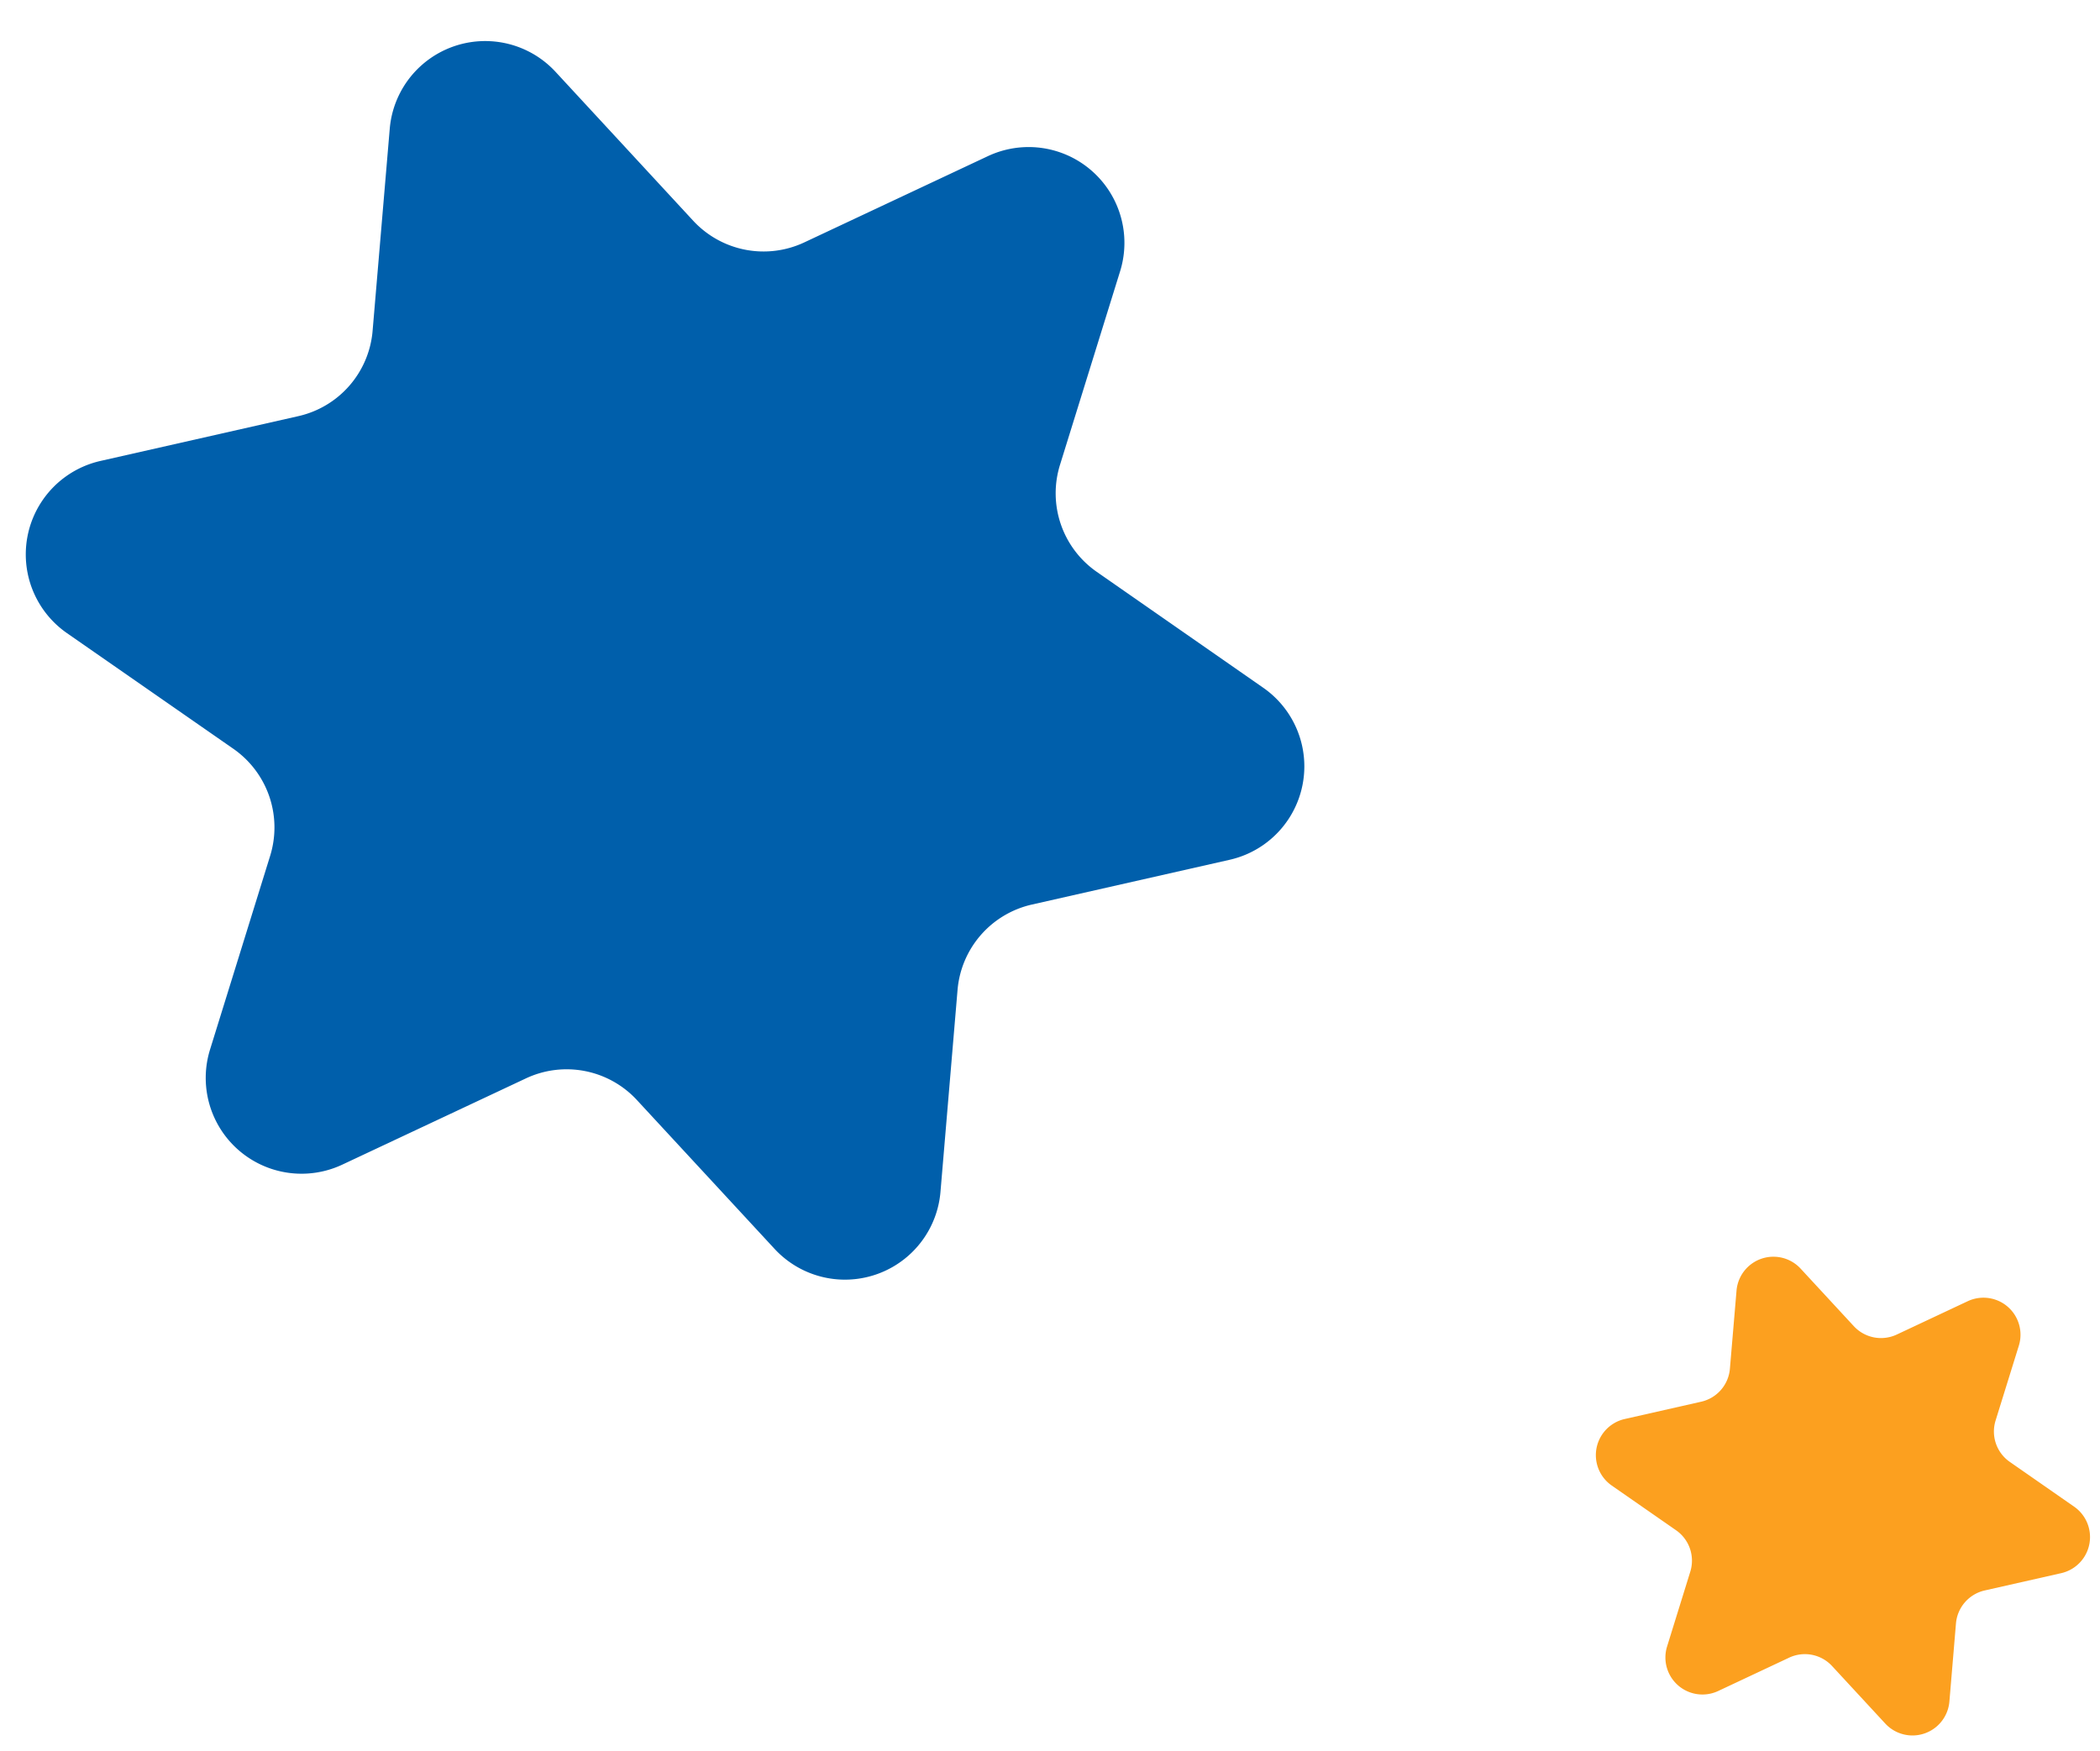 <svg xmlns="http://www.w3.org/2000/svg" width="333.606" height="278.281" viewBox="0 0 333.606 278.281"><defs><style>.a{fill:#005fab;}.b{fill:#fca01f;}</style></defs><path class="a" d="M92.45,169.333l20.6,24.773a15.218,15.218,0,0,0,26.777-7.654l4.4-31.927a15.2,15.2,0,0,1,12.5-12.918l31.756-5.461a15.229,15.229,0,0,0,6.762-27.031L169.783,89.359a15.227,15.227,0,0,1-4.935-17.29l11.145-30.233a15.222,15.222,0,0,0-20.02-19.363L126.132,34.629a15.2,15.2,0,0,1-17.442-4.358L88.081,5.5A15.228,15.228,0,0,0,61.3,13.164L56.911,45.078a15.222,15.222,0,0,1-12.5,12.931L12.657,63.471A15.217,15.217,0,0,0,5.9,90.488l25.441,19.77a15.2,15.2,0,0,1,4.95,17.29l-11.147,30.22a15.22,15.22,0,0,0,20.022,19.363L75,164.975A15.231,15.231,0,0,1,92.45,169.333Z" transform="translate(211.308 199.337) rotate(177)"></path><path class="b" d="M35.731,65.449l7.963,9.575a5.882,5.882,0,0,0,10.35-2.958l1.7-12.34a5.877,5.877,0,0,1,4.83-4.993l12.274-2.111a5.886,5.886,0,0,0,2.614-10.448l-9.839-7.636a5.886,5.886,0,0,1-1.907-6.683L68.022,16.17a5.884,5.884,0,0,0-7.739-7.484l-11.533,4.7A5.877,5.877,0,0,1,42.008,11.7L34.043,2.125A5.886,5.886,0,0,0,23.691,5.088L22,17.423a5.885,5.885,0,0,1-4.831,5L4.892,24.532A5.882,5.882,0,0,0,2.278,34.974l9.834,7.641A5.875,5.875,0,0,1,14.025,49.3L9.716,60.979a5.883,5.883,0,0,0,7.739,7.484l11.533-4.7A5.885,5.885,0,0,1,35.731,65.449Z" transform="translate(333.606 274.213) rotate(177)"></path></svg>